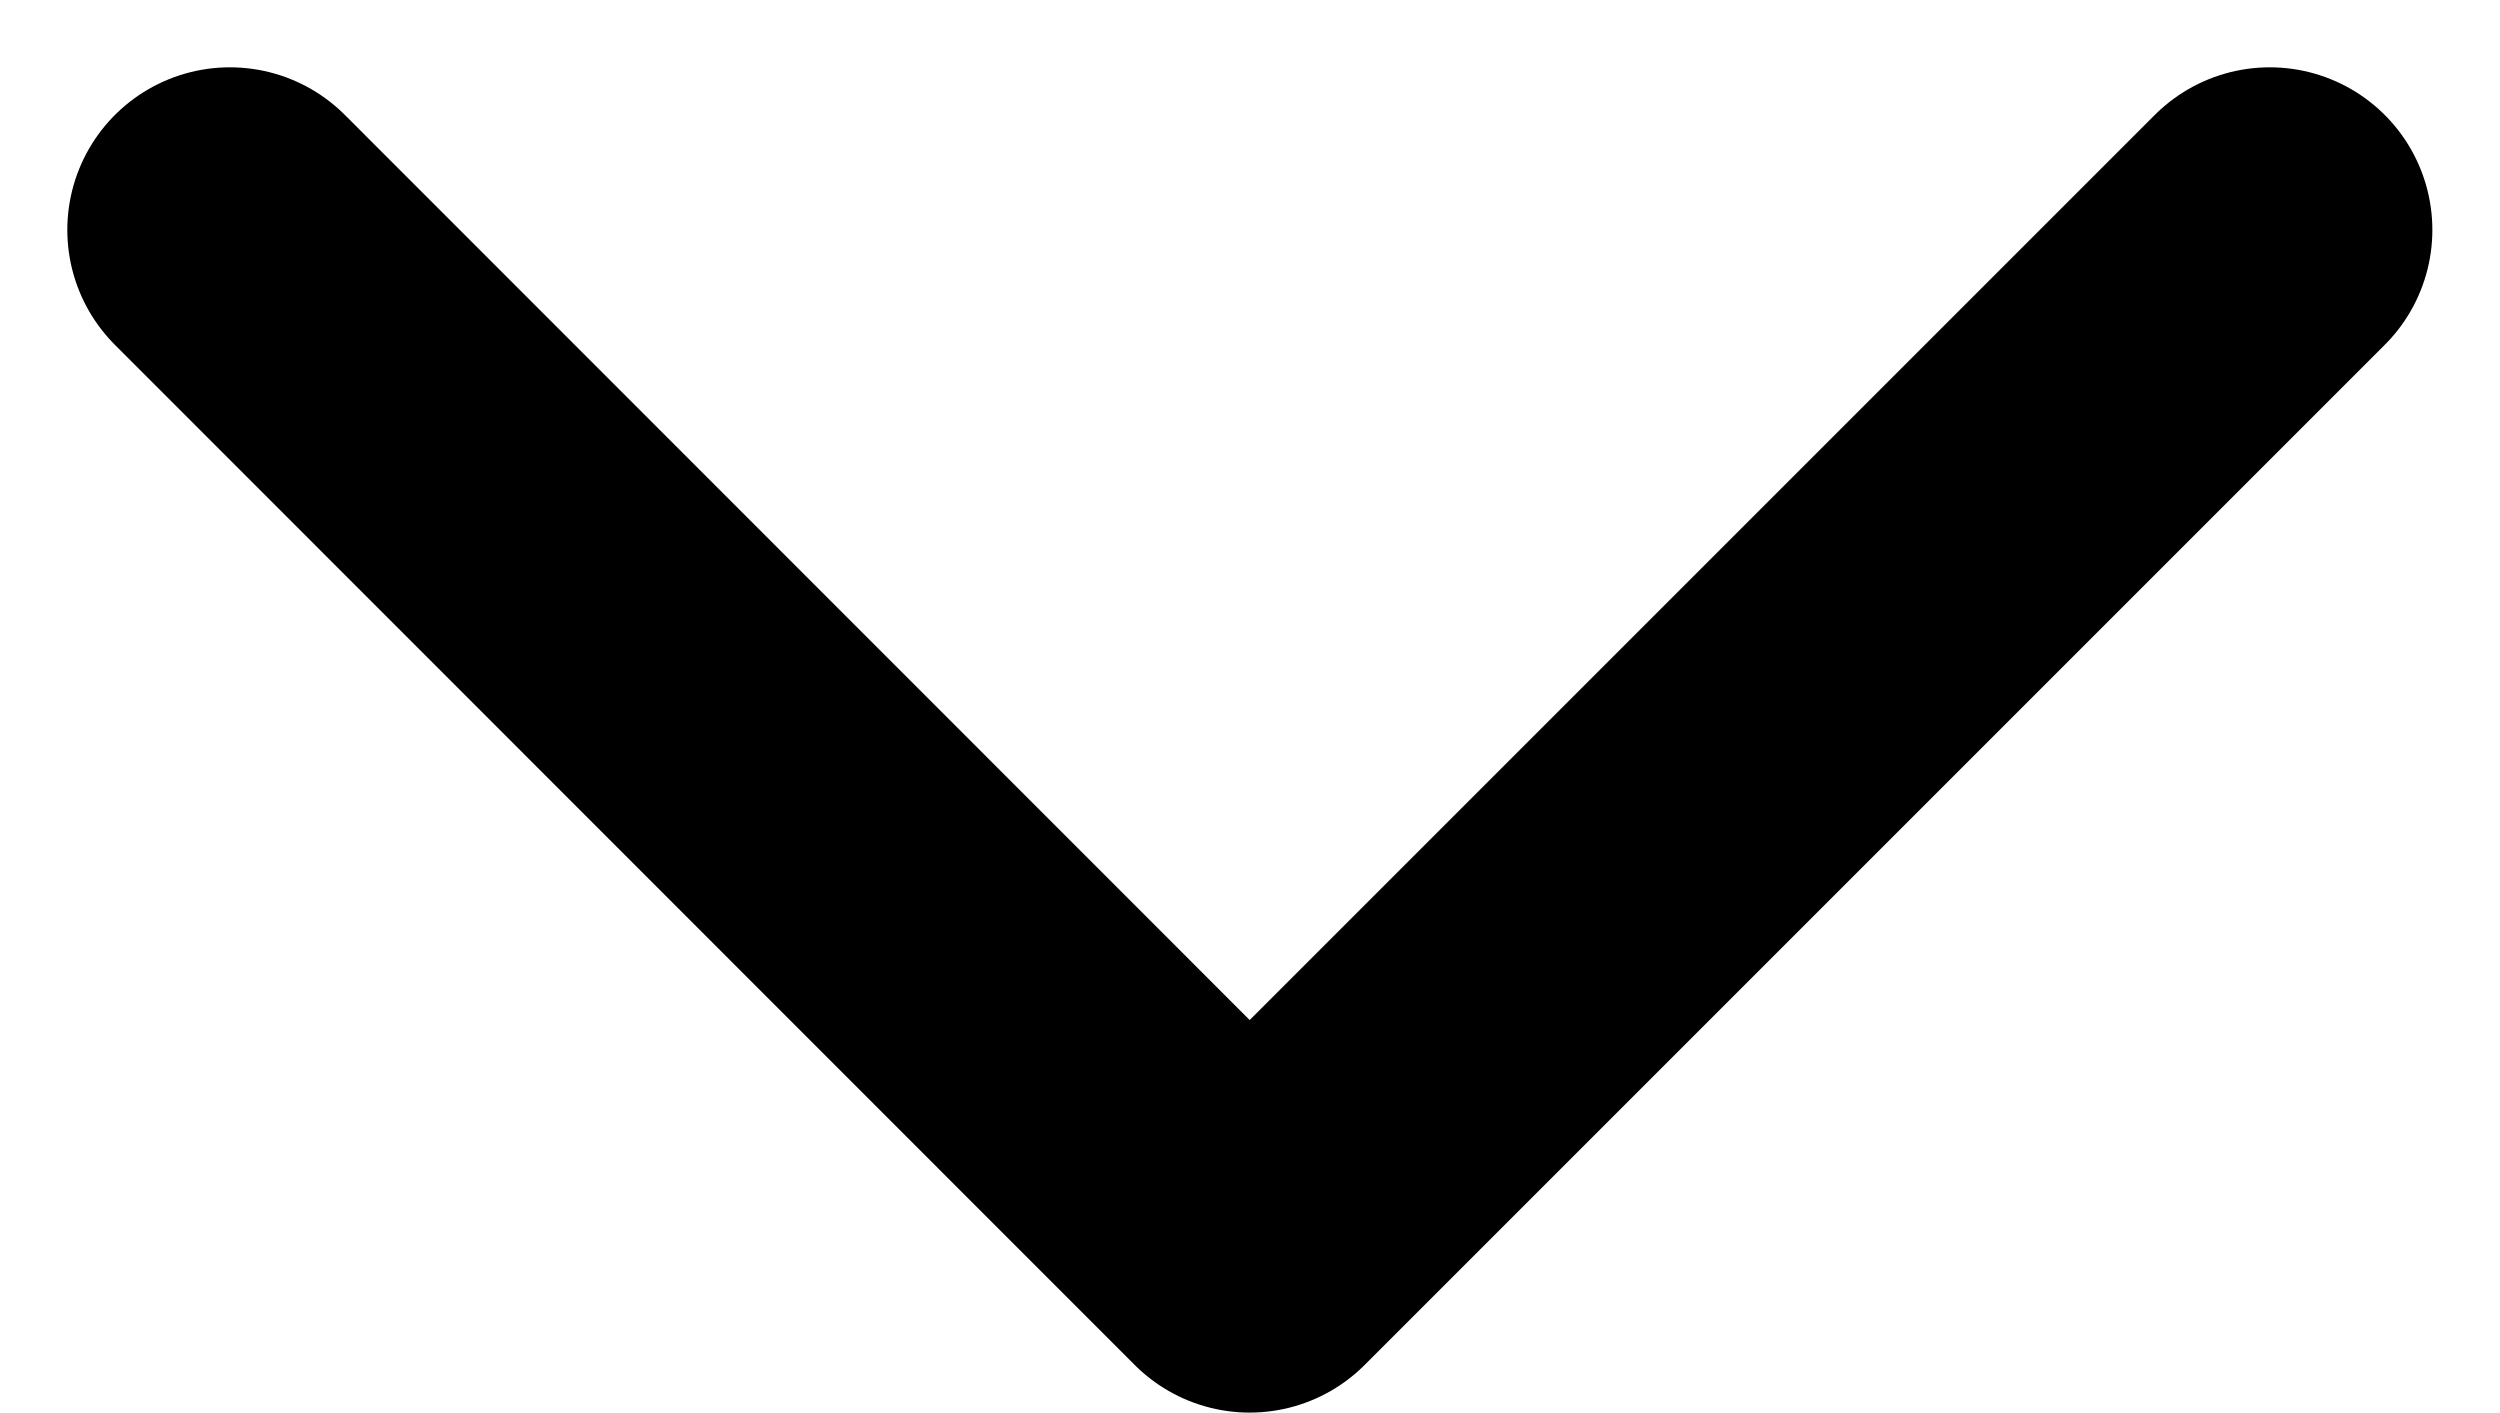 <svg xmlns="http://www.w3.org/2000/svg" width="7.688" height="4.344" viewBox="0 0 7.688 4.344">
  <g id="Icon_feather-arrow-down" data-name="Icon feather-arrow-down" transform="translate(-6.793 -17.293)">
    <path id="Path_778" data-name="Path 778" d="M13.773,18l-3.137,3.137L7.5,18" fill="none" stroke="#000" stroke-linecap="round" stroke-linejoin="round" stroke-width="1"/>
  </g>
</svg>
